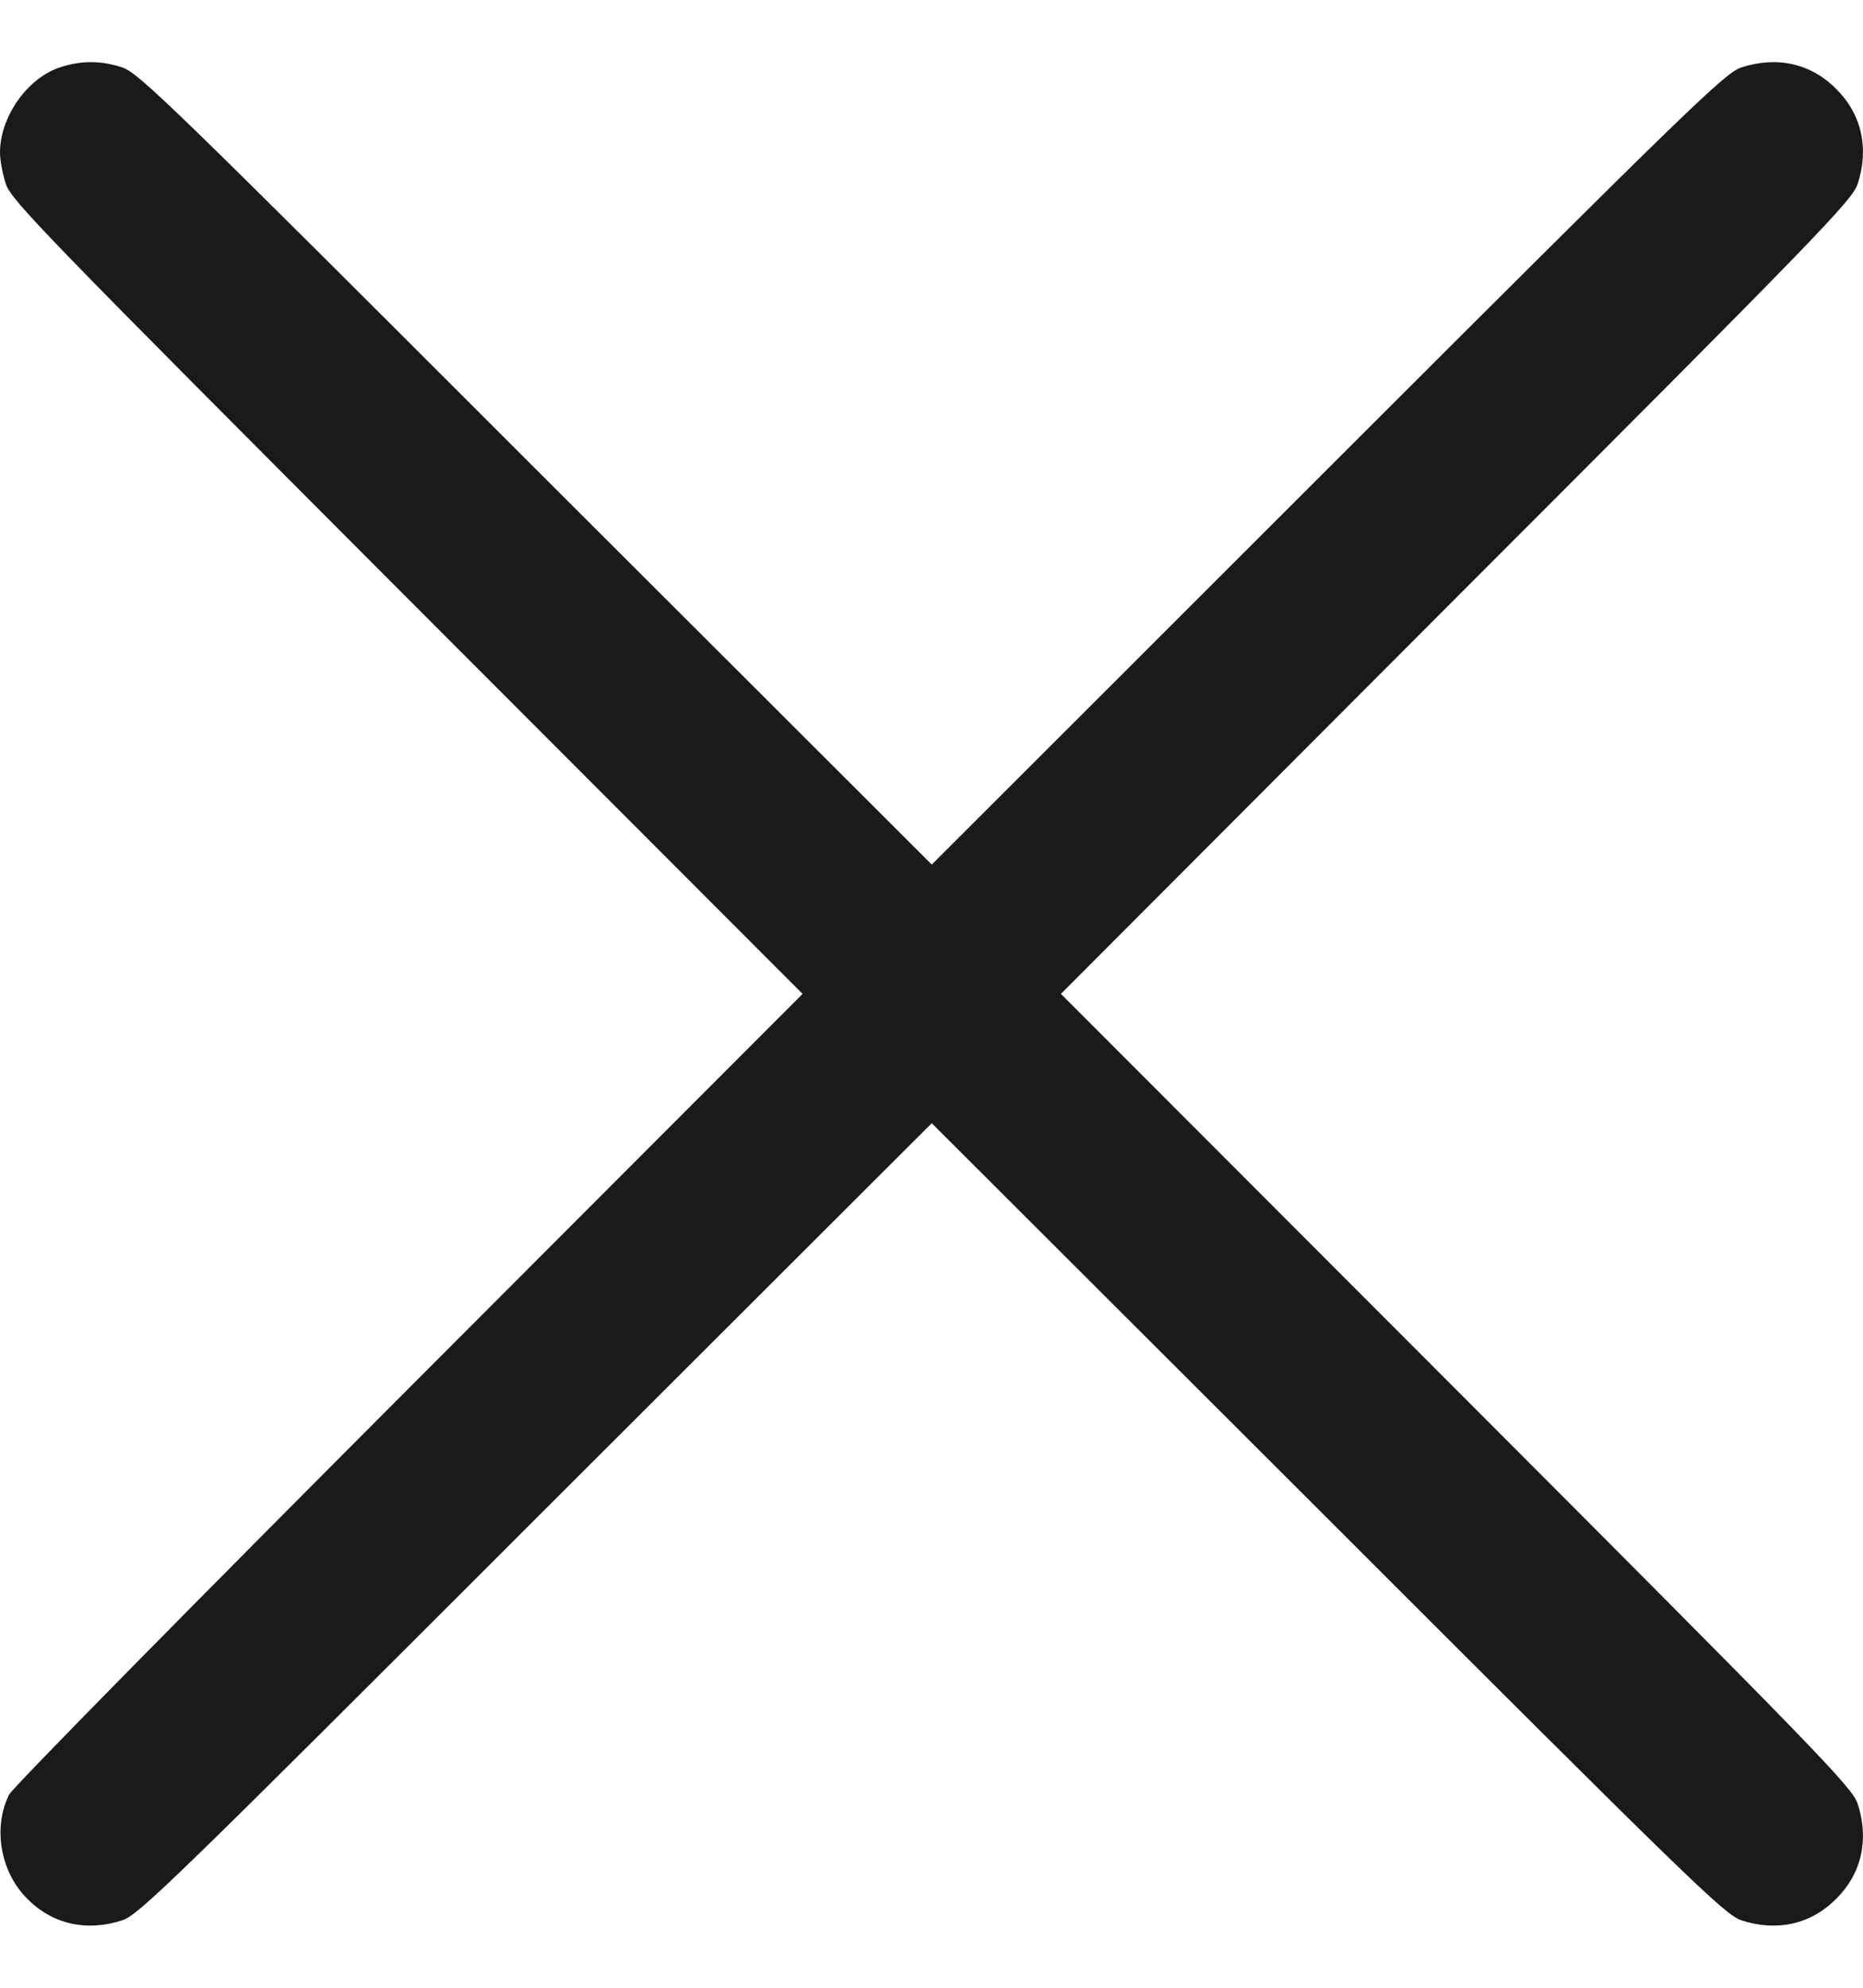 <svg width="15" height="16" viewBox="0 0 15 16" fill="none" xmlns="http://www.w3.org/2000/svg">
<path d="M0.472 0.546C0.214 0.637 0 0.944 0 1.229C0 1.287 0.021 1.402 0.047 1.481C0.091 1.613 0.358 1.888 3.279 4.814L6.462 8L3.291 11.175C1.55 12.919 0.1 14.39 0.073 14.446C-0.059 14.71 0.003 15.07 0.22 15.284C0.422 15.489 0.697 15.551 0.985 15.457C1.117 15.413 1.392 15.146 4.314 12.224L7.502 9.041L10.69 12.224C13.612 15.146 13.888 15.413 14.02 15.457C14.307 15.551 14.582 15.489 14.784 15.284C14.989 15.082 15.051 14.806 14.957 14.519C14.913 14.387 14.647 14.112 11.725 11.186L8.542 8L11.725 4.811C14.647 1.888 14.913 1.613 14.957 1.481C15.051 1.194 14.989 0.918 14.784 0.716C14.582 0.511 14.307 0.449 14.02 0.543C13.888 0.587 13.612 0.854 10.688 3.776L7.502 6.959L4.314 3.776C1.392 0.854 1.117 0.587 0.985 0.543C0.806 0.484 0.642 0.487 0.472 0.546Z" fill="#1A1A1A"/>
</svg>
